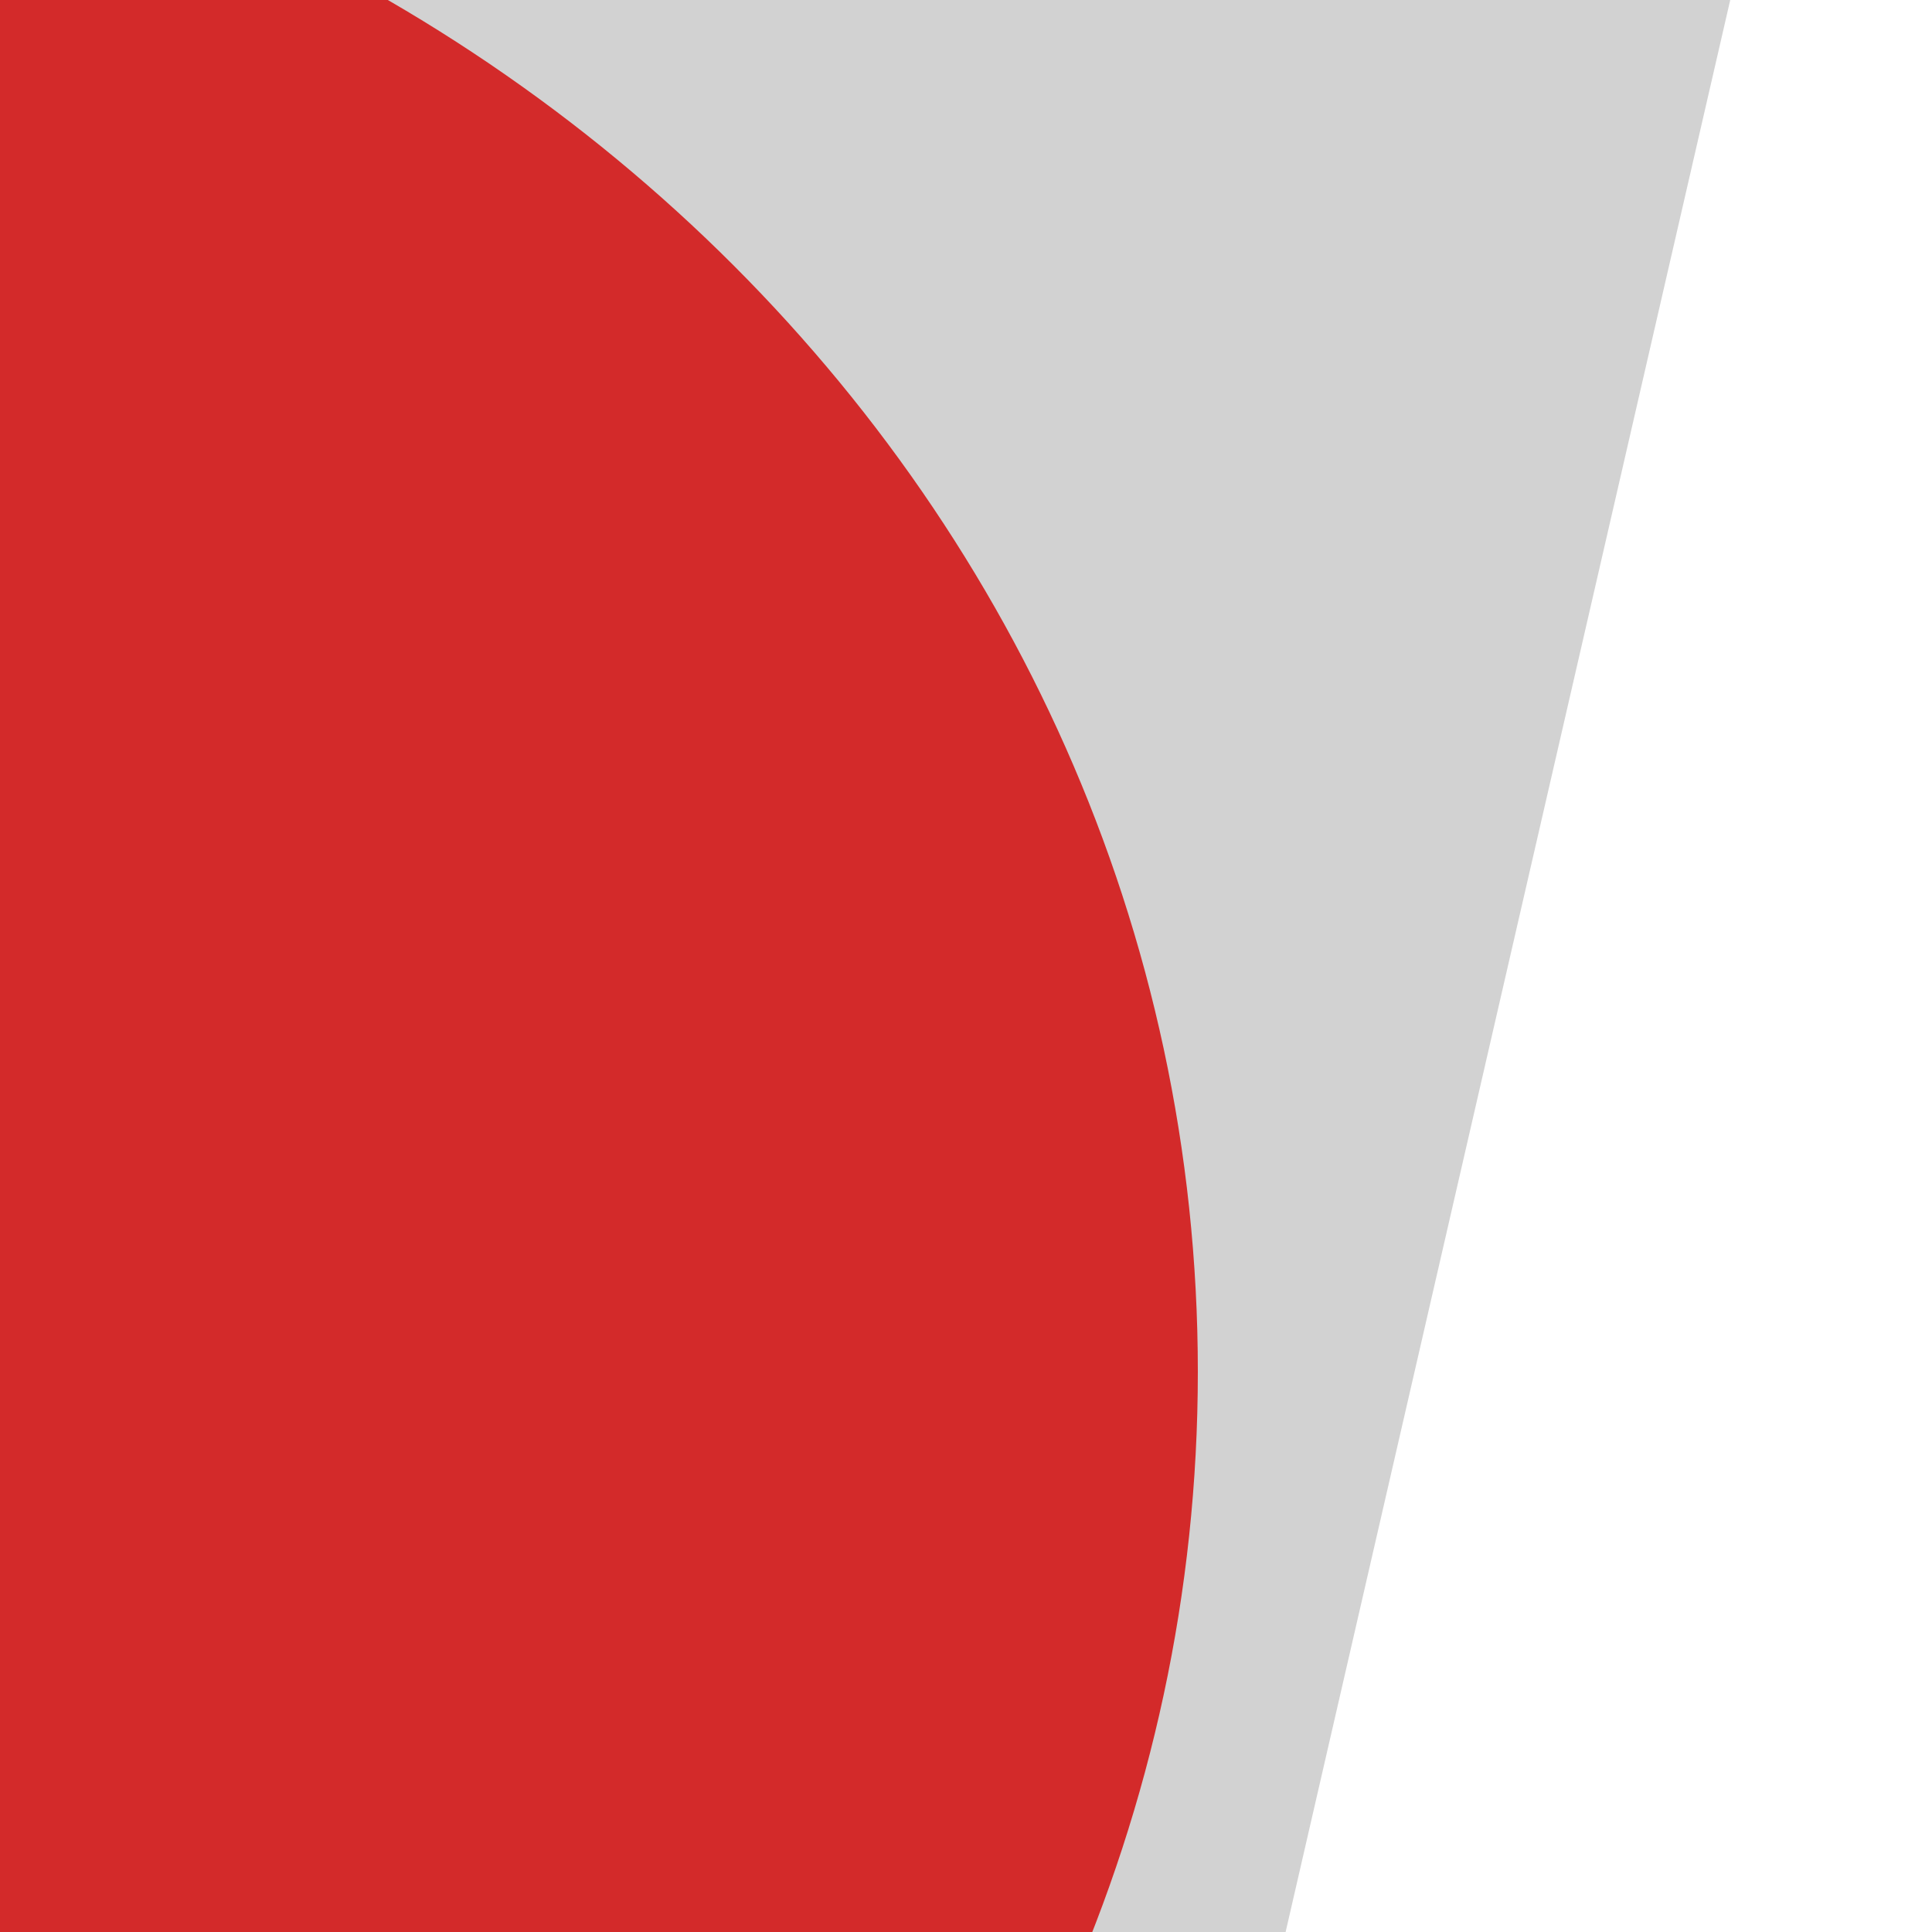<svg width="50" height="50" viewBox="0 0 50 50" fill="none" xmlns="http://www.w3.org/2000/svg">
<rect x="0" y="0" width="50" height="50" fill="#333333" stroke="none"/>
<g clip-path="url(#clip0_5_40)">
<rect width="50" height="50" fill="white"/>
<path d="M-51.217 -14L-74 85H25.217L48 -14H-51.217Z" fill="#D2D2D2"/>
<path d="M31 35.5C31 58.408 11.524 77 -12.5 77C-36.524 77 -56 58.408 -56 35.5C-56 12.592 -36.524 -6 -12.5 -6C11.524 -6 31 12.592 31 35.5Z" fill="#D32A2A"/>
</g>
<defs>
<clipPath id="clip0_5_40">
<rect width="50" height="50" fill="white"/>
</clipPath>
</defs>
</svg>

